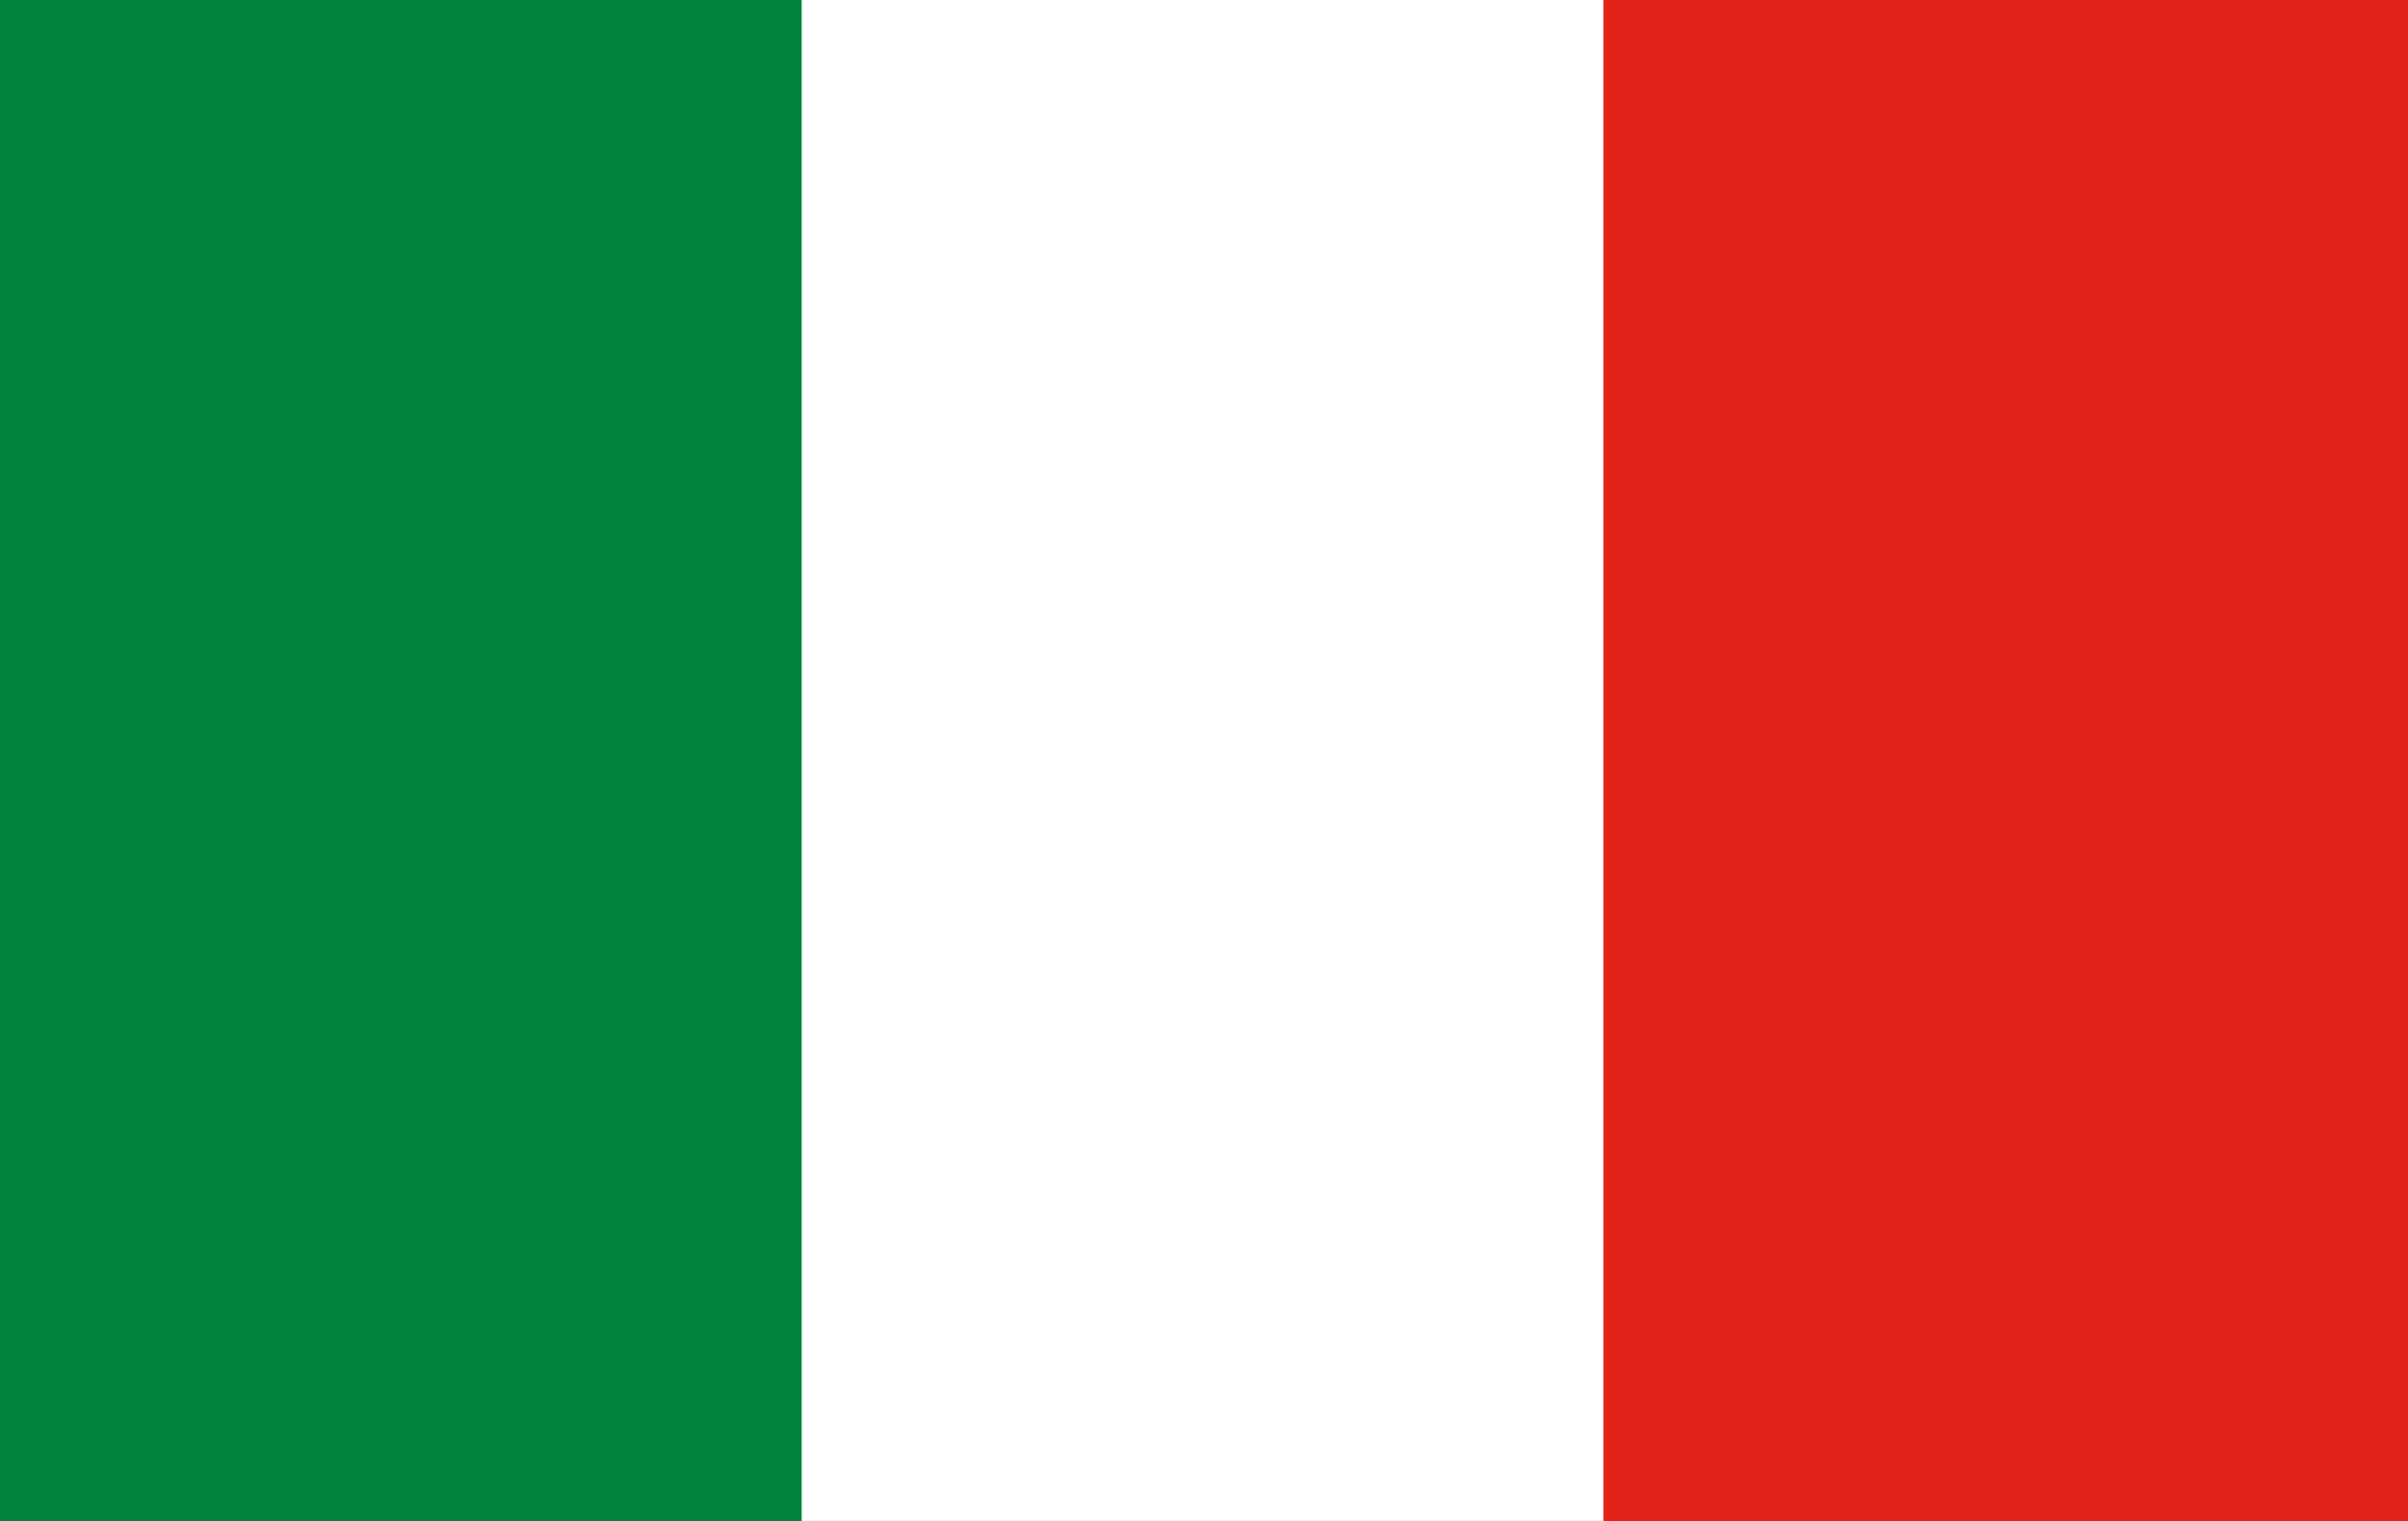 <svg width="95" height="60" viewBox="0 0 95 60" fill="none" xmlns="http://www.w3.org/2000/svg">
<rect x="0" y="0" width="95" height="60" fill="#333333" stroke="none"/>
<g id="Mapa" clip-path="url(#clip0_23_2327)">
<path id="Vector" d="M0 0V30.181V60H31.745V30.181V0H0Z" fill="#00833D"/>
<path id="Vector_2" d="M31.628 0V30.181V60H63.373V30.181V0H31.628Z" fill="white"/>
<path id="Vector_3" d="M63.255 0V30.181V60H95V30.181V0H63.255Z" fill="#E2231A"/>
</g>
<defs>
<clipPath id="clip0_23_2327">
<rect width="95" height="60" fill="white"/>
</clipPath>
</defs>
</svg>

